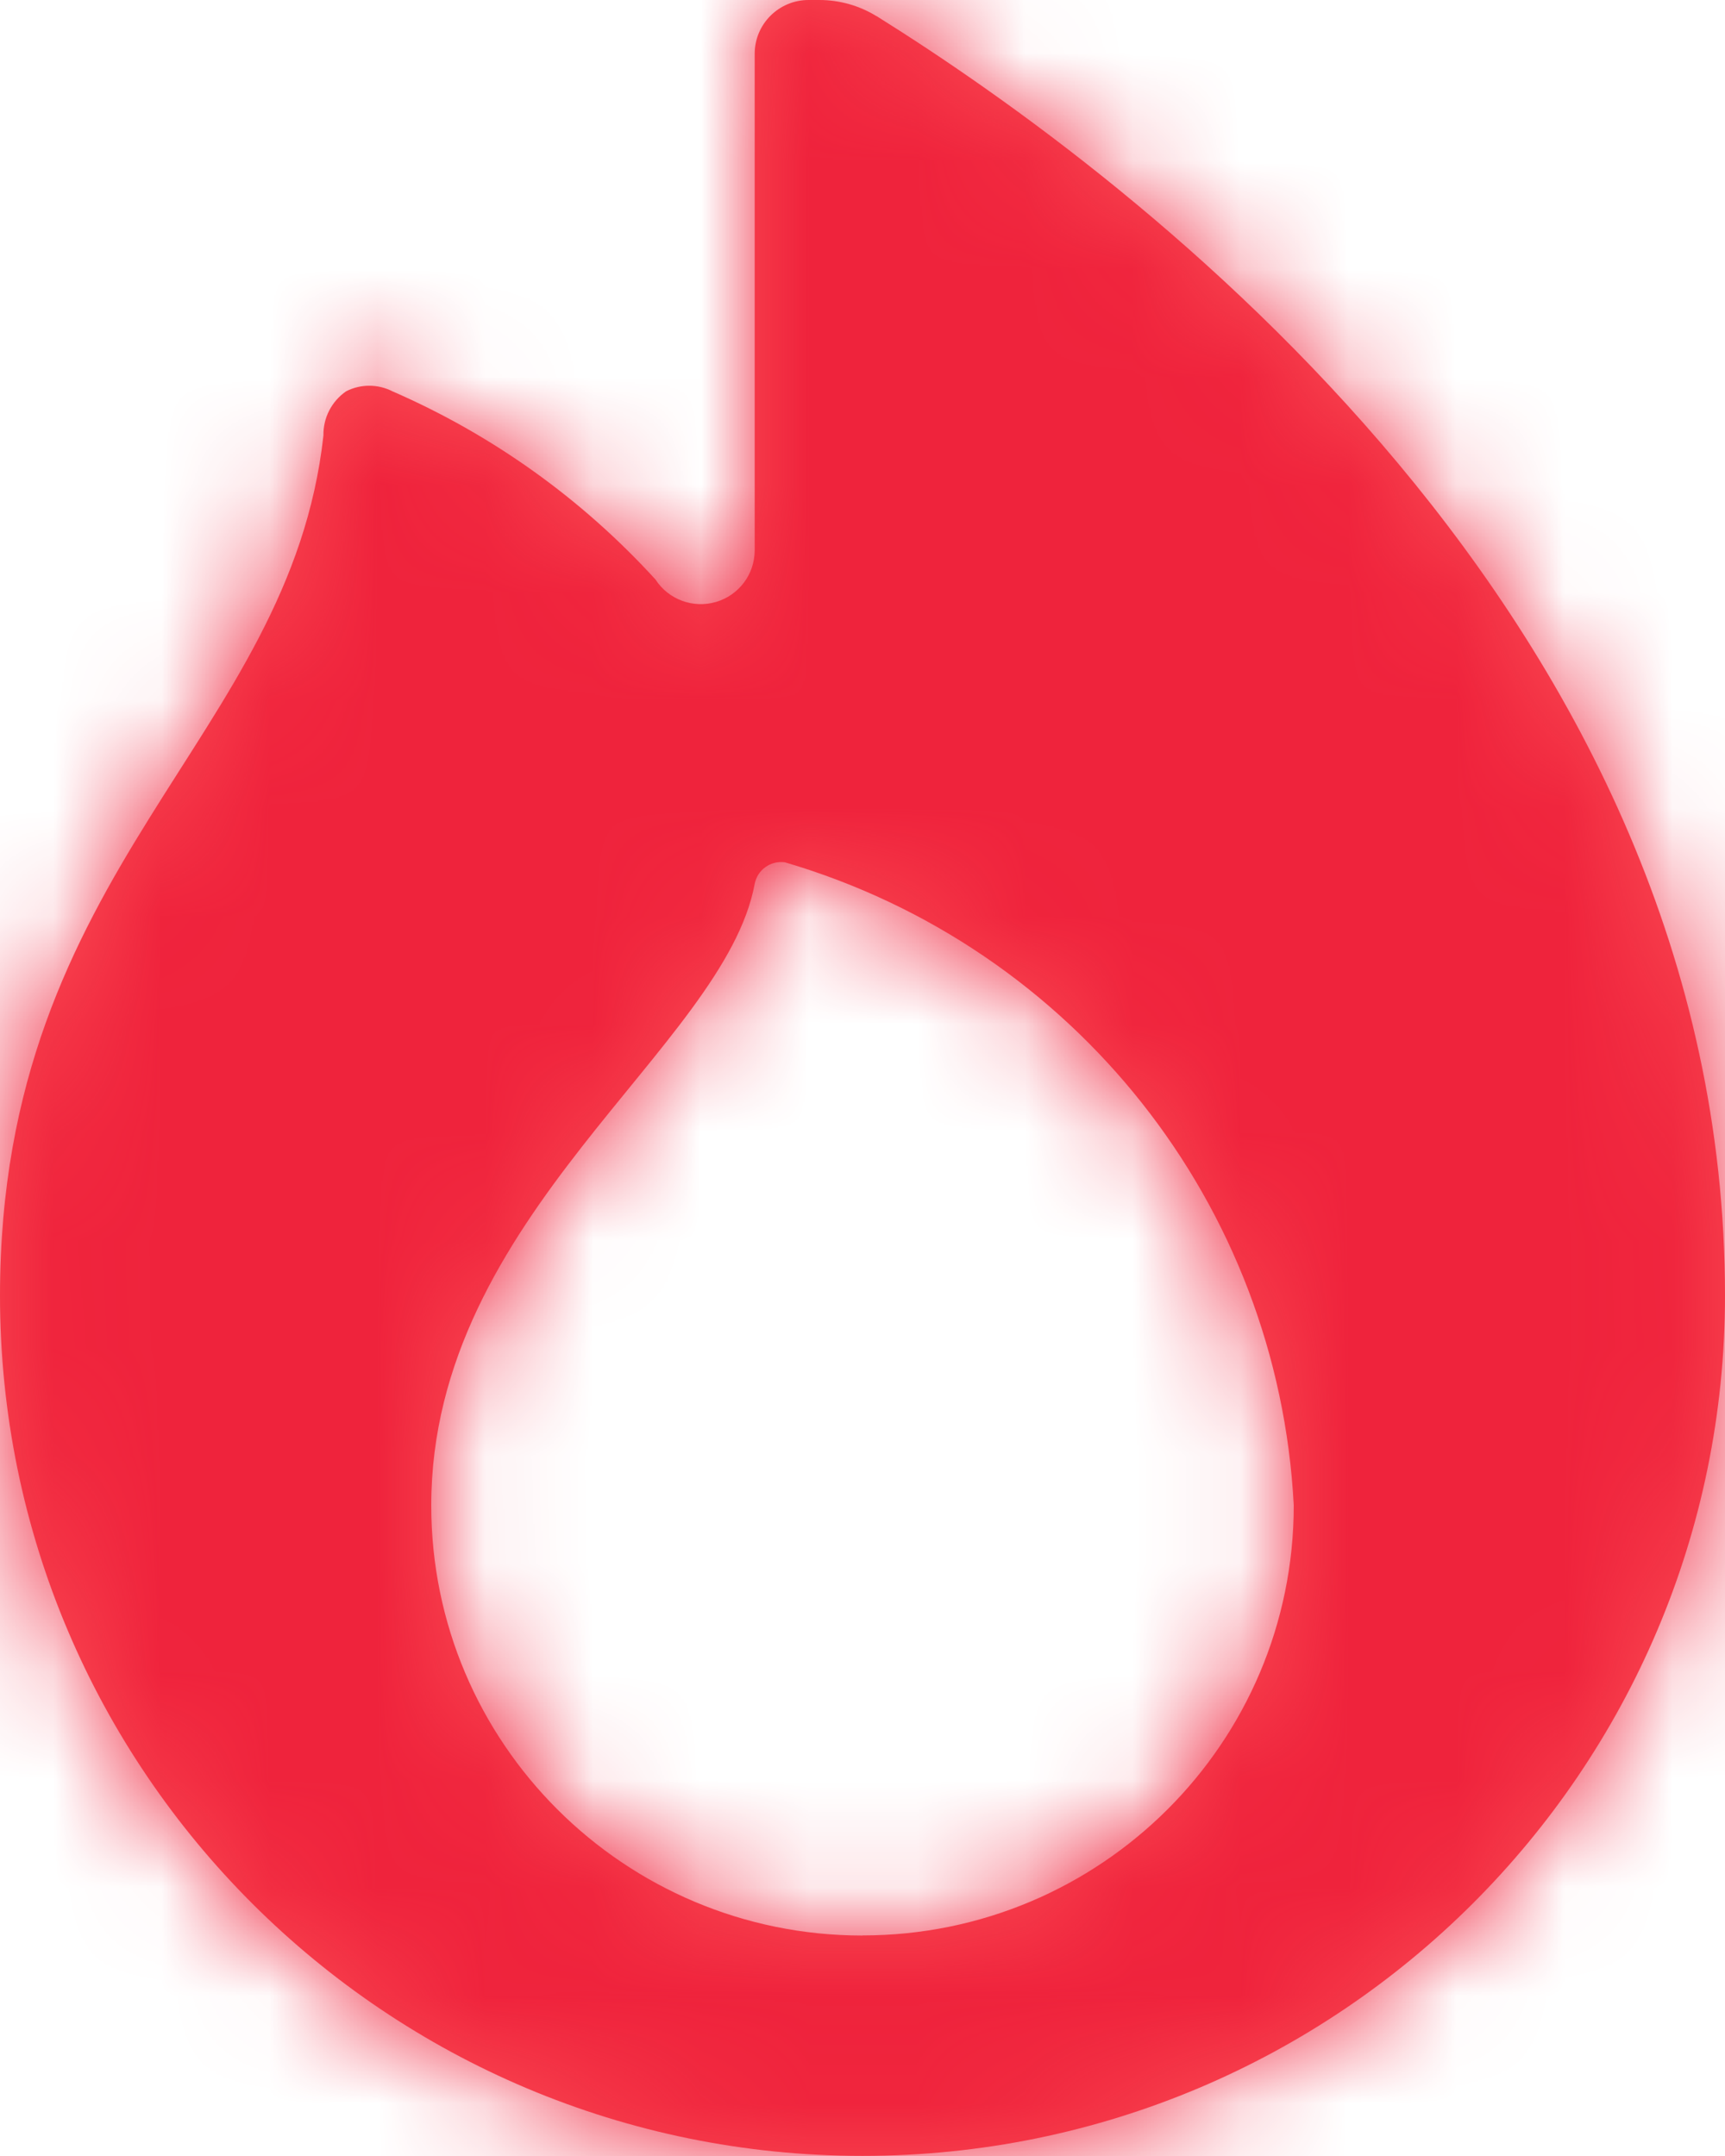 <svg height="20" viewBox="0 0 16 20" width="16" xmlns="http://www.w3.org/2000/svg" xmlns:xlink="http://www.w3.org/1999/xlink"><defs><path id="a" d="m8.13.15c-.159-.098-.343-.15-.53-.15h-.1c-.276 0-.5.223-.5.499v4.608c-.001.221-.147.415-.359.477-.212.062-.441-.022-.561-.208-.681-.747-1.512-1.342-2.44-1.746-.135-.069-.295-.069-.43 0-.134.093-.213.246-.21.409-.31 2.823-3 3.99-3 7.98 0 4.407 3.582 7.98 8 7.98s8-3.573 8-7.98c0-6.264-5.46-10.364-7.87-11.87zm-.13 17.805c-2.209 0-4-1.786-4-3.99 0-2.693 2.72-4.249 3-5.766.025-.13.148-.218.28-.2 2.683.788 4.575 3.179 4.72 5.965 0 2.204-1.791 3.99-4 3.99z"/><mask id="b" fill="#fff"><use fill="#fff" fill-rule="evenodd" xlink:href="#a"/></mask></defs><g fill="none" fill-rule="evenodd"><use fill="#fb4b53" xlink:href="#a"/><g fill="#ef233c" mask="url(#b)"><path d="m0 0h24v24h-24z" transform="translate(-4 -2)"/></g></g></svg>